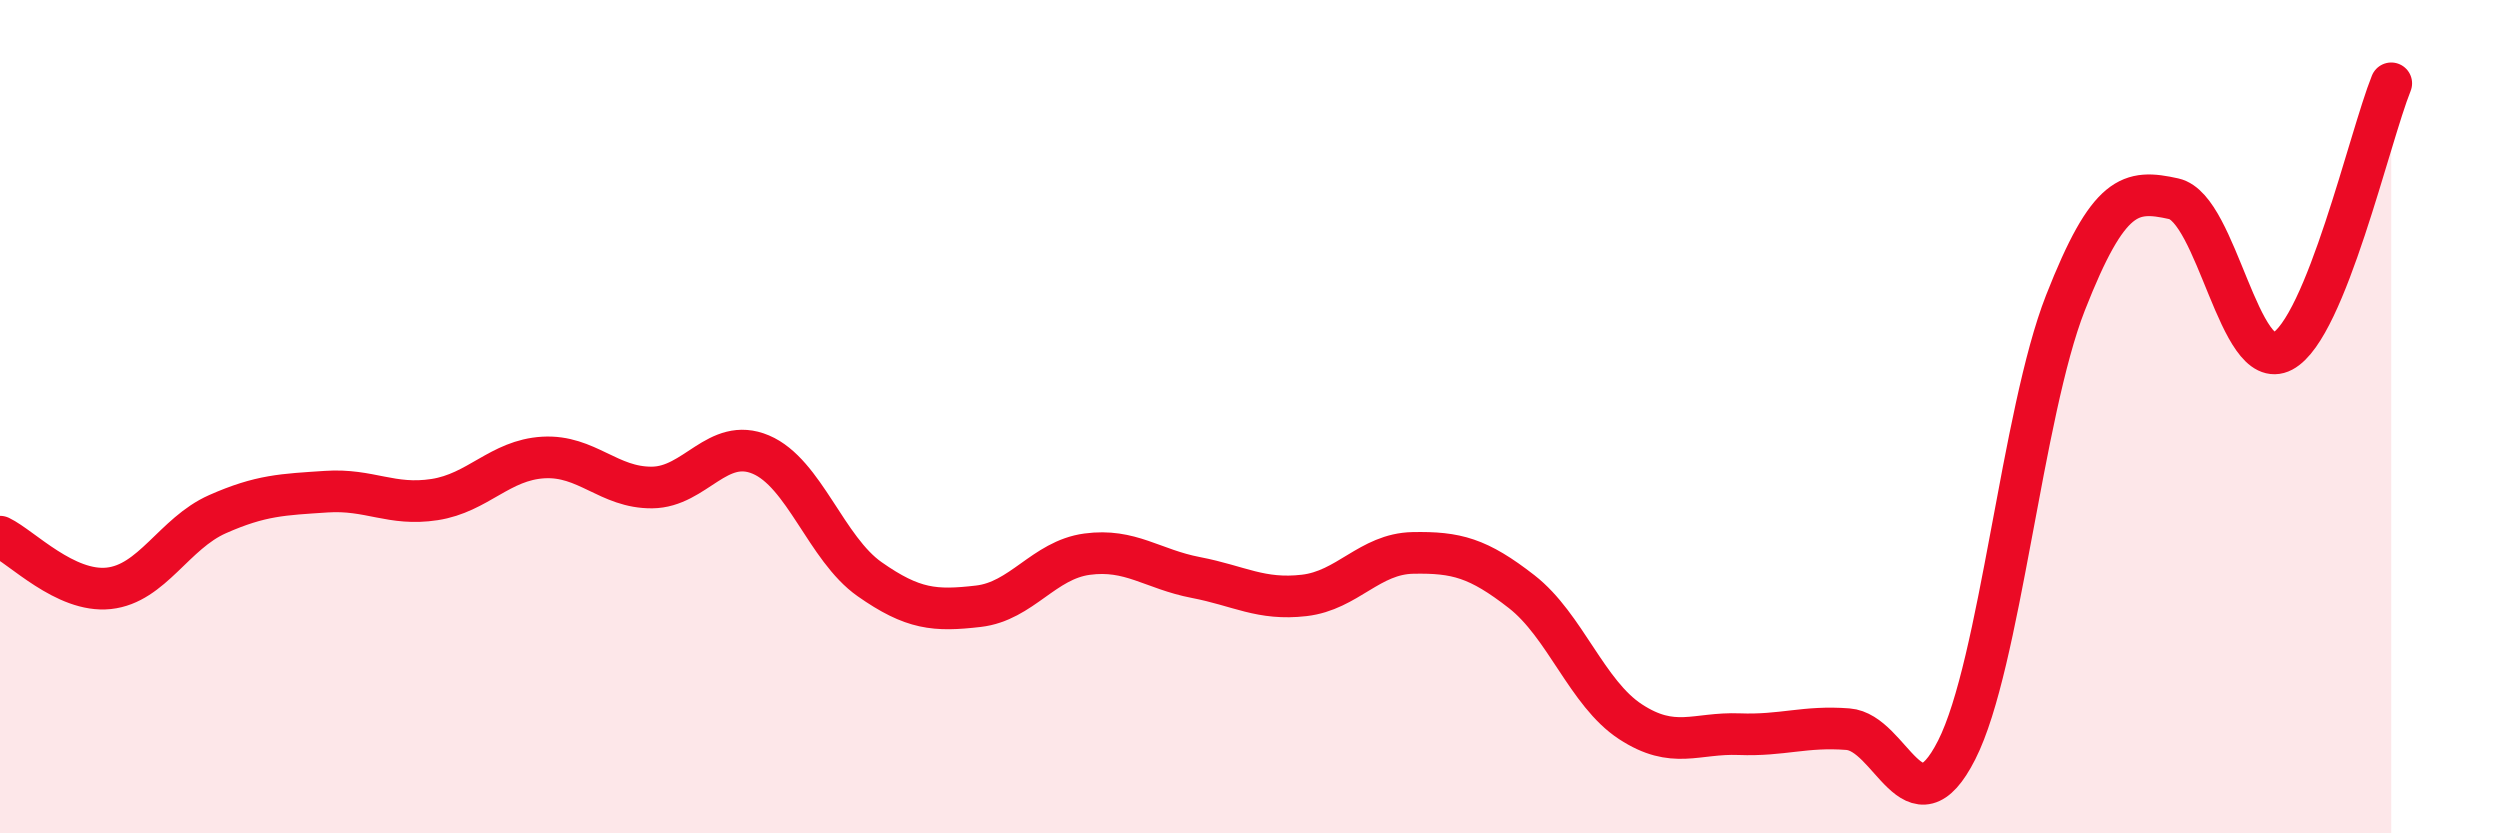 
    <svg width="60" height="20" viewBox="0 0 60 20" xmlns="http://www.w3.org/2000/svg">
      <path
        d="M 0,12.88 C 0.52,13.13 1.57,14.23 2.61,14.12 C 3.65,14.01 4.18,12.8 5.22,12.34 C 6.26,11.88 6.79,11.87 7.83,11.8 C 8.87,11.73 9.39,12.15 10.43,11.99 C 11.47,11.83 12,11.04 13.04,10.98 C 14.08,10.92 14.61,11.71 15.65,11.7 C 16.69,11.69 17.22,10.47 18.26,10.91 C 19.3,11.35 19.83,13.17 20.87,13.9 C 21.91,14.63 22.44,14.67 23.48,14.55 C 24.52,14.43 25.05,13.44 26.09,13.3 C 27.13,13.16 27.66,13.66 28.7,13.86 C 29.74,14.06 30.26,14.41 31.3,14.29 C 32.34,14.17 32.87,13.29 33.91,13.27 C 34.95,13.25 35.48,13.39 36.52,14.2 C 37.56,15.01 38.09,16.64 39.13,17.32 C 40.17,18 40.7,17.58 41.74,17.62 C 42.78,17.66 43.31,17.42 44.35,17.5 C 45.39,17.58 45.92,20.05 46.96,18 C 48,15.95 48.53,9.92 49.57,7.27 C 50.61,4.62 51.13,4.54 52.17,4.77 C 53.21,5 53.74,8.98 54.78,8.43 C 55.82,7.88 56.87,3.29 57.39,2L57.39 20L0 20Z"
        fill="#EB0A25"
        opacity="0.1"
        stroke-linecap="round"
        stroke-linejoin="round"
      />
      <path
        d="M 0,12.88 C 0.52,13.13 1.57,14.23 2.61,14.12 C 3.65,14.01 4.18,12.8 5.22,12.34 C 6.26,11.88 6.79,11.87 7.83,11.8 C 8.87,11.73 9.39,12.15 10.43,11.99 C 11.47,11.83 12,11.04 13.04,10.98 C 14.08,10.92 14.61,11.71 15.65,11.7 C 16.69,11.69 17.22,10.47 18.26,10.91 C 19.3,11.35 19.83,13.17 20.87,13.9 C 21.91,14.63 22.44,14.67 23.48,14.55 C 24.52,14.43 25.05,13.44 26.09,13.3 C 27.13,13.16 27.66,13.66 28.7,13.86 C 29.74,14.06 30.26,14.41 31.3,14.29 C 32.34,14.17 32.87,13.29 33.91,13.27 C 34.95,13.25 35.48,13.39 36.52,14.2 C 37.56,15.01 38.09,16.64 39.13,17.32 C 40.17,18 40.7,17.58 41.74,17.62 C 42.78,17.66 43.31,17.42 44.35,17.5 C 45.39,17.58 45.92,20.05 46.96,18 C 48,15.95 48.53,9.92 49.57,7.27 C 50.61,4.62 51.13,4.54 52.17,4.77 C 53.21,5 53.74,8.98 54.78,8.43 C 55.82,7.88 56.87,3.29 57.39,2"
        stroke="#EB0A25"
        stroke-width="1"
        fill="none"
        stroke-linecap="round"
        stroke-linejoin="round"
      />
    </svg>
  